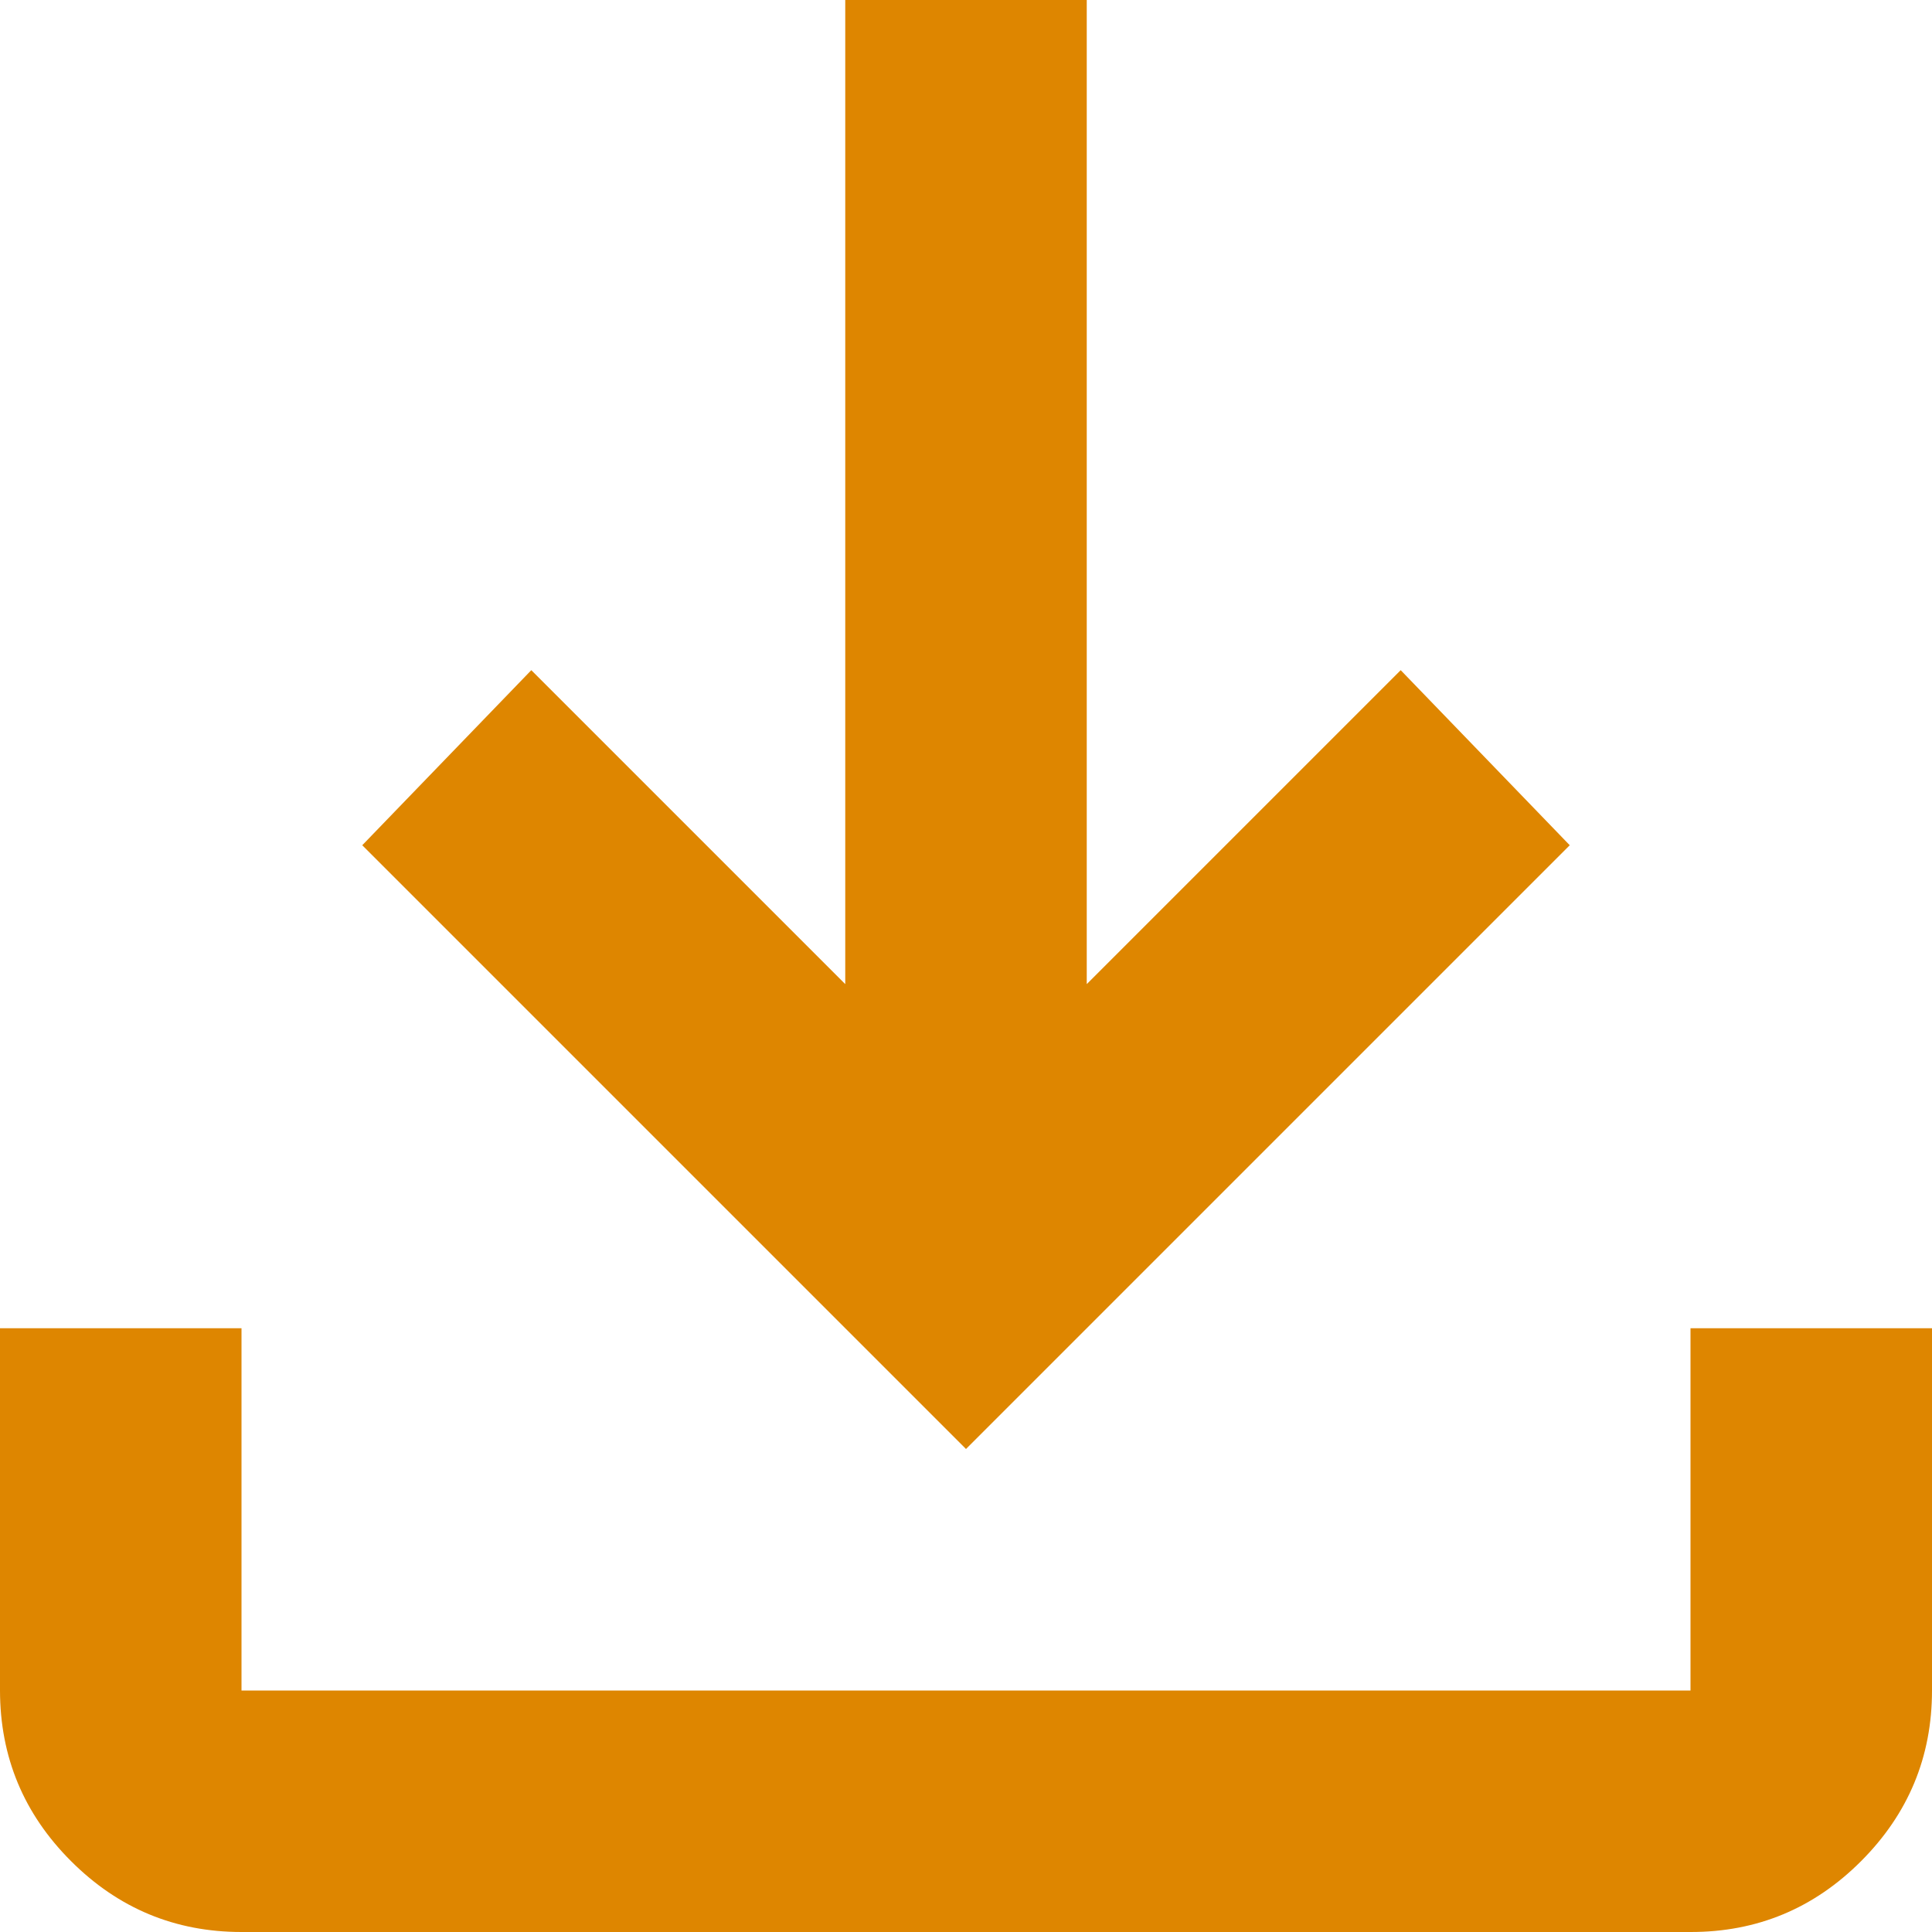 <svg width="42" height="42" viewBox="0 0 42 42" fill="none" xmlns="http://www.w3.org/2000/svg">
<path d="M21 31.5L7.875 18.375L11.55 14.569L18.375 21.394V0H23.625V21.394L30.45 14.569L34.125 18.375L21 31.5ZM5.25 42C3.806 42 2.571 41.486 1.544 40.459C0.516 39.432 0.002 38.196 0 36.75V28.875H5.25V36.75H36.75V28.875H42V36.75C42 38.194 41.486 39.43 40.459 40.459C39.432 41.488 38.196 42.002 36.75 42H5.25Z" fill="#DE8600"/>
</svg>
